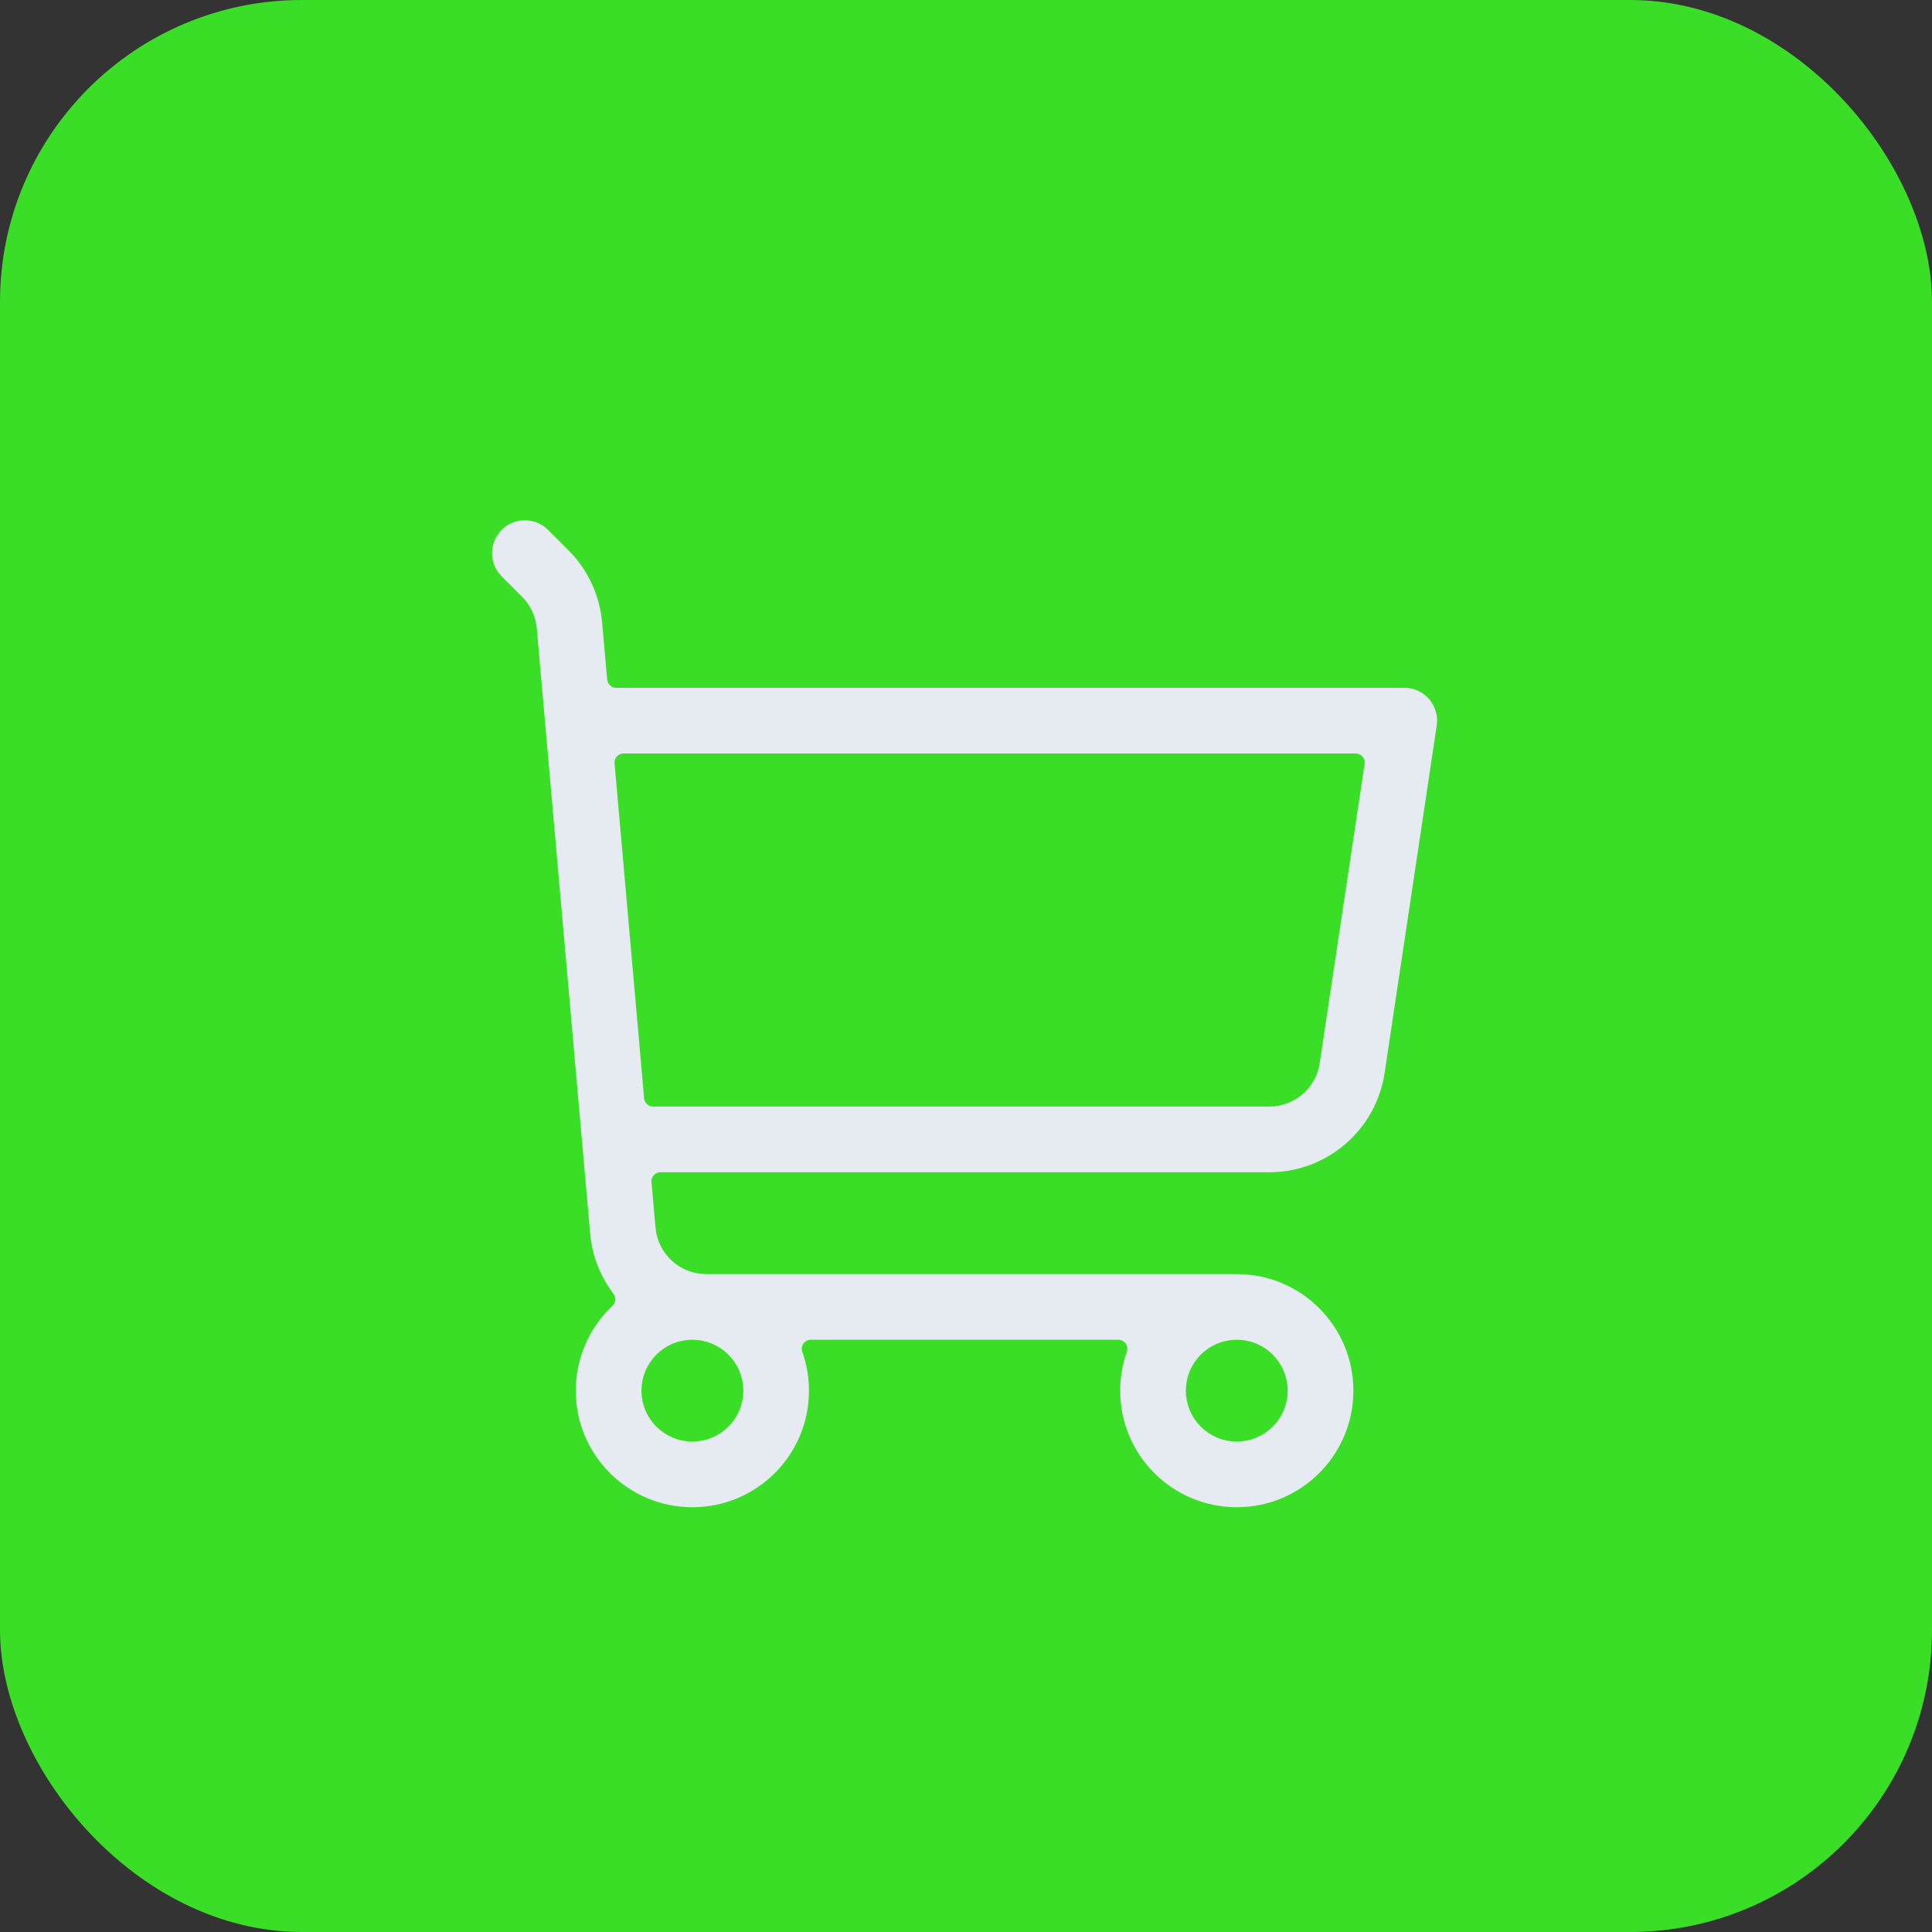 <svg width="32" height="32" viewBox="0 0 32 32" fill="none" xmlns="http://www.w3.org/2000/svg">
<rect x="0" y="0" width="32" height="32" fill="#333333" stroke="none"/>
<rect width="32" height="32" rx="5" fill="#3BDE27"/>
<path fill-rule="evenodd" clip-rule="evenodd" d="M8.203 8.671C8.474 8.4 8.913 8.4 9.184 8.671L9.521 9.008C9.867 9.354 10.079 9.81 10.122 10.297L10.206 11.242H23.259C23.461 11.242 23.653 11.33 23.785 11.483C23.916 11.636 23.975 11.839 23.945 12.039L23.082 17.793C22.929 18.812 22.054 19.566 21.024 19.566H10.94L11.007 20.32C11.038 20.678 11.338 20.953 11.698 20.953H20.485C21.634 20.953 22.566 21.884 22.566 23.034C22.566 24.183 21.634 25.114 20.485 25.114C19.335 25.114 18.404 24.183 18.404 23.034C18.404 22.79 18.446 22.557 18.522 22.34H13.43C13.507 22.557 13.549 22.79 13.549 23.034C13.549 24.183 12.617 25.114 11.468 25.114C10.319 25.114 9.387 24.183 9.387 23.034C9.387 22.436 9.639 21.898 10.041 21.519C9.811 21.216 9.661 20.847 9.625 20.442L8.741 10.418C8.726 10.256 8.655 10.104 8.54 9.989L8.203 9.652C7.932 9.381 7.932 8.942 8.203 8.671ZM20.485 22.34C20.102 22.34 19.791 22.651 19.791 23.034C19.791 23.417 20.102 23.727 20.485 23.727C20.868 23.727 21.178 23.417 21.178 23.034C21.178 22.651 20.868 22.34 20.485 22.34ZM10.818 18.178H21.024C21.367 18.178 21.659 17.927 21.71 17.588L22.454 12.63H10.328L10.818 18.178ZM11.468 22.34C11.085 22.34 10.774 22.651 10.774 23.034C10.774 23.417 11.085 23.727 11.468 23.727C11.851 23.727 12.162 23.417 12.162 23.034C12.162 22.651 11.851 22.34 11.468 22.34Z" fill="#E6EBF1" stroke="#3BDE27" stroke-width="0.3" stroke-linecap="round" stroke-linejoin="round"/>
</svg>
